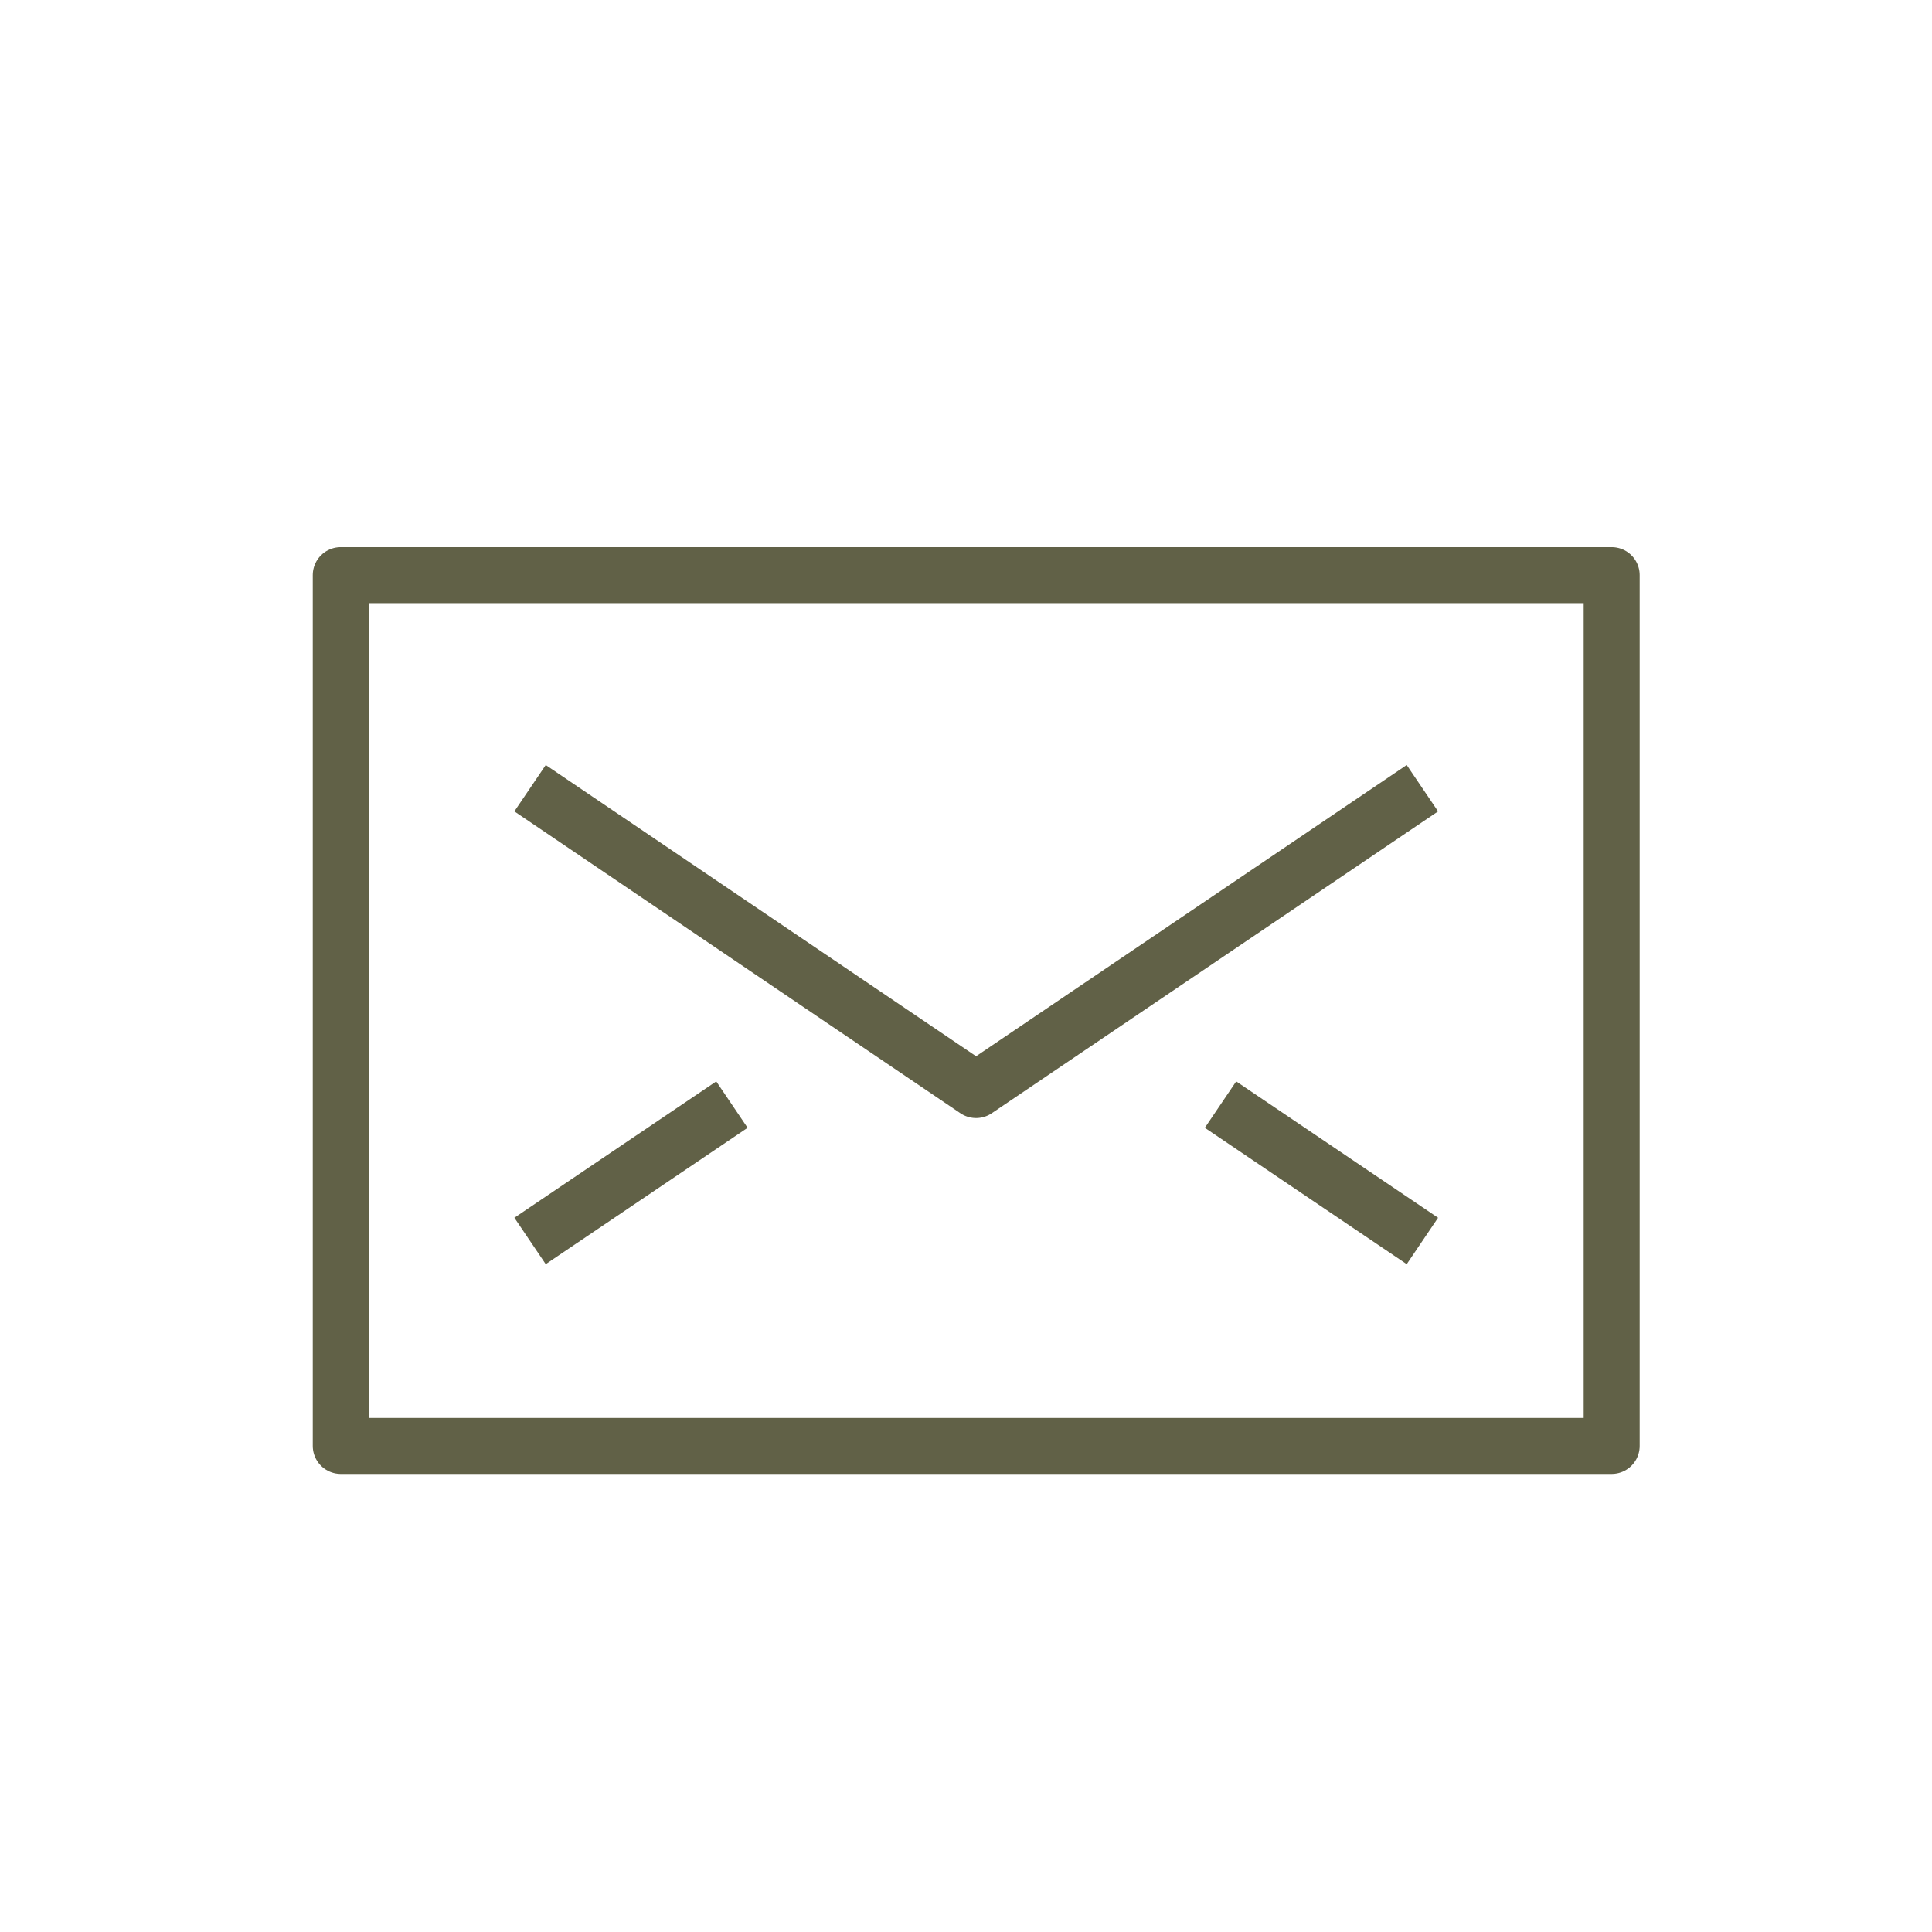 <?xml version="1.0" encoding="UTF-8"?><svg id="a" xmlns="http://www.w3.org/2000/svg" viewBox="0 0 69 69"><defs><style>.b{fill:none;stroke:#616147;stroke-linejoin:round;stroke-width:2px;}</style></defs><rect class="b" x="12.17" y="20.54" width="45.39" height="31.1"/><polyline class="b" points="50.8 28.15 34.86 38.93 18.93 28.15"/><line class="b" x1="43.59" y1="39.45" x2="50.8" y2="44.32"/><line class="b" x1="18.93" y1="44.32" x2="26.14" y2="39.45"/></svg>